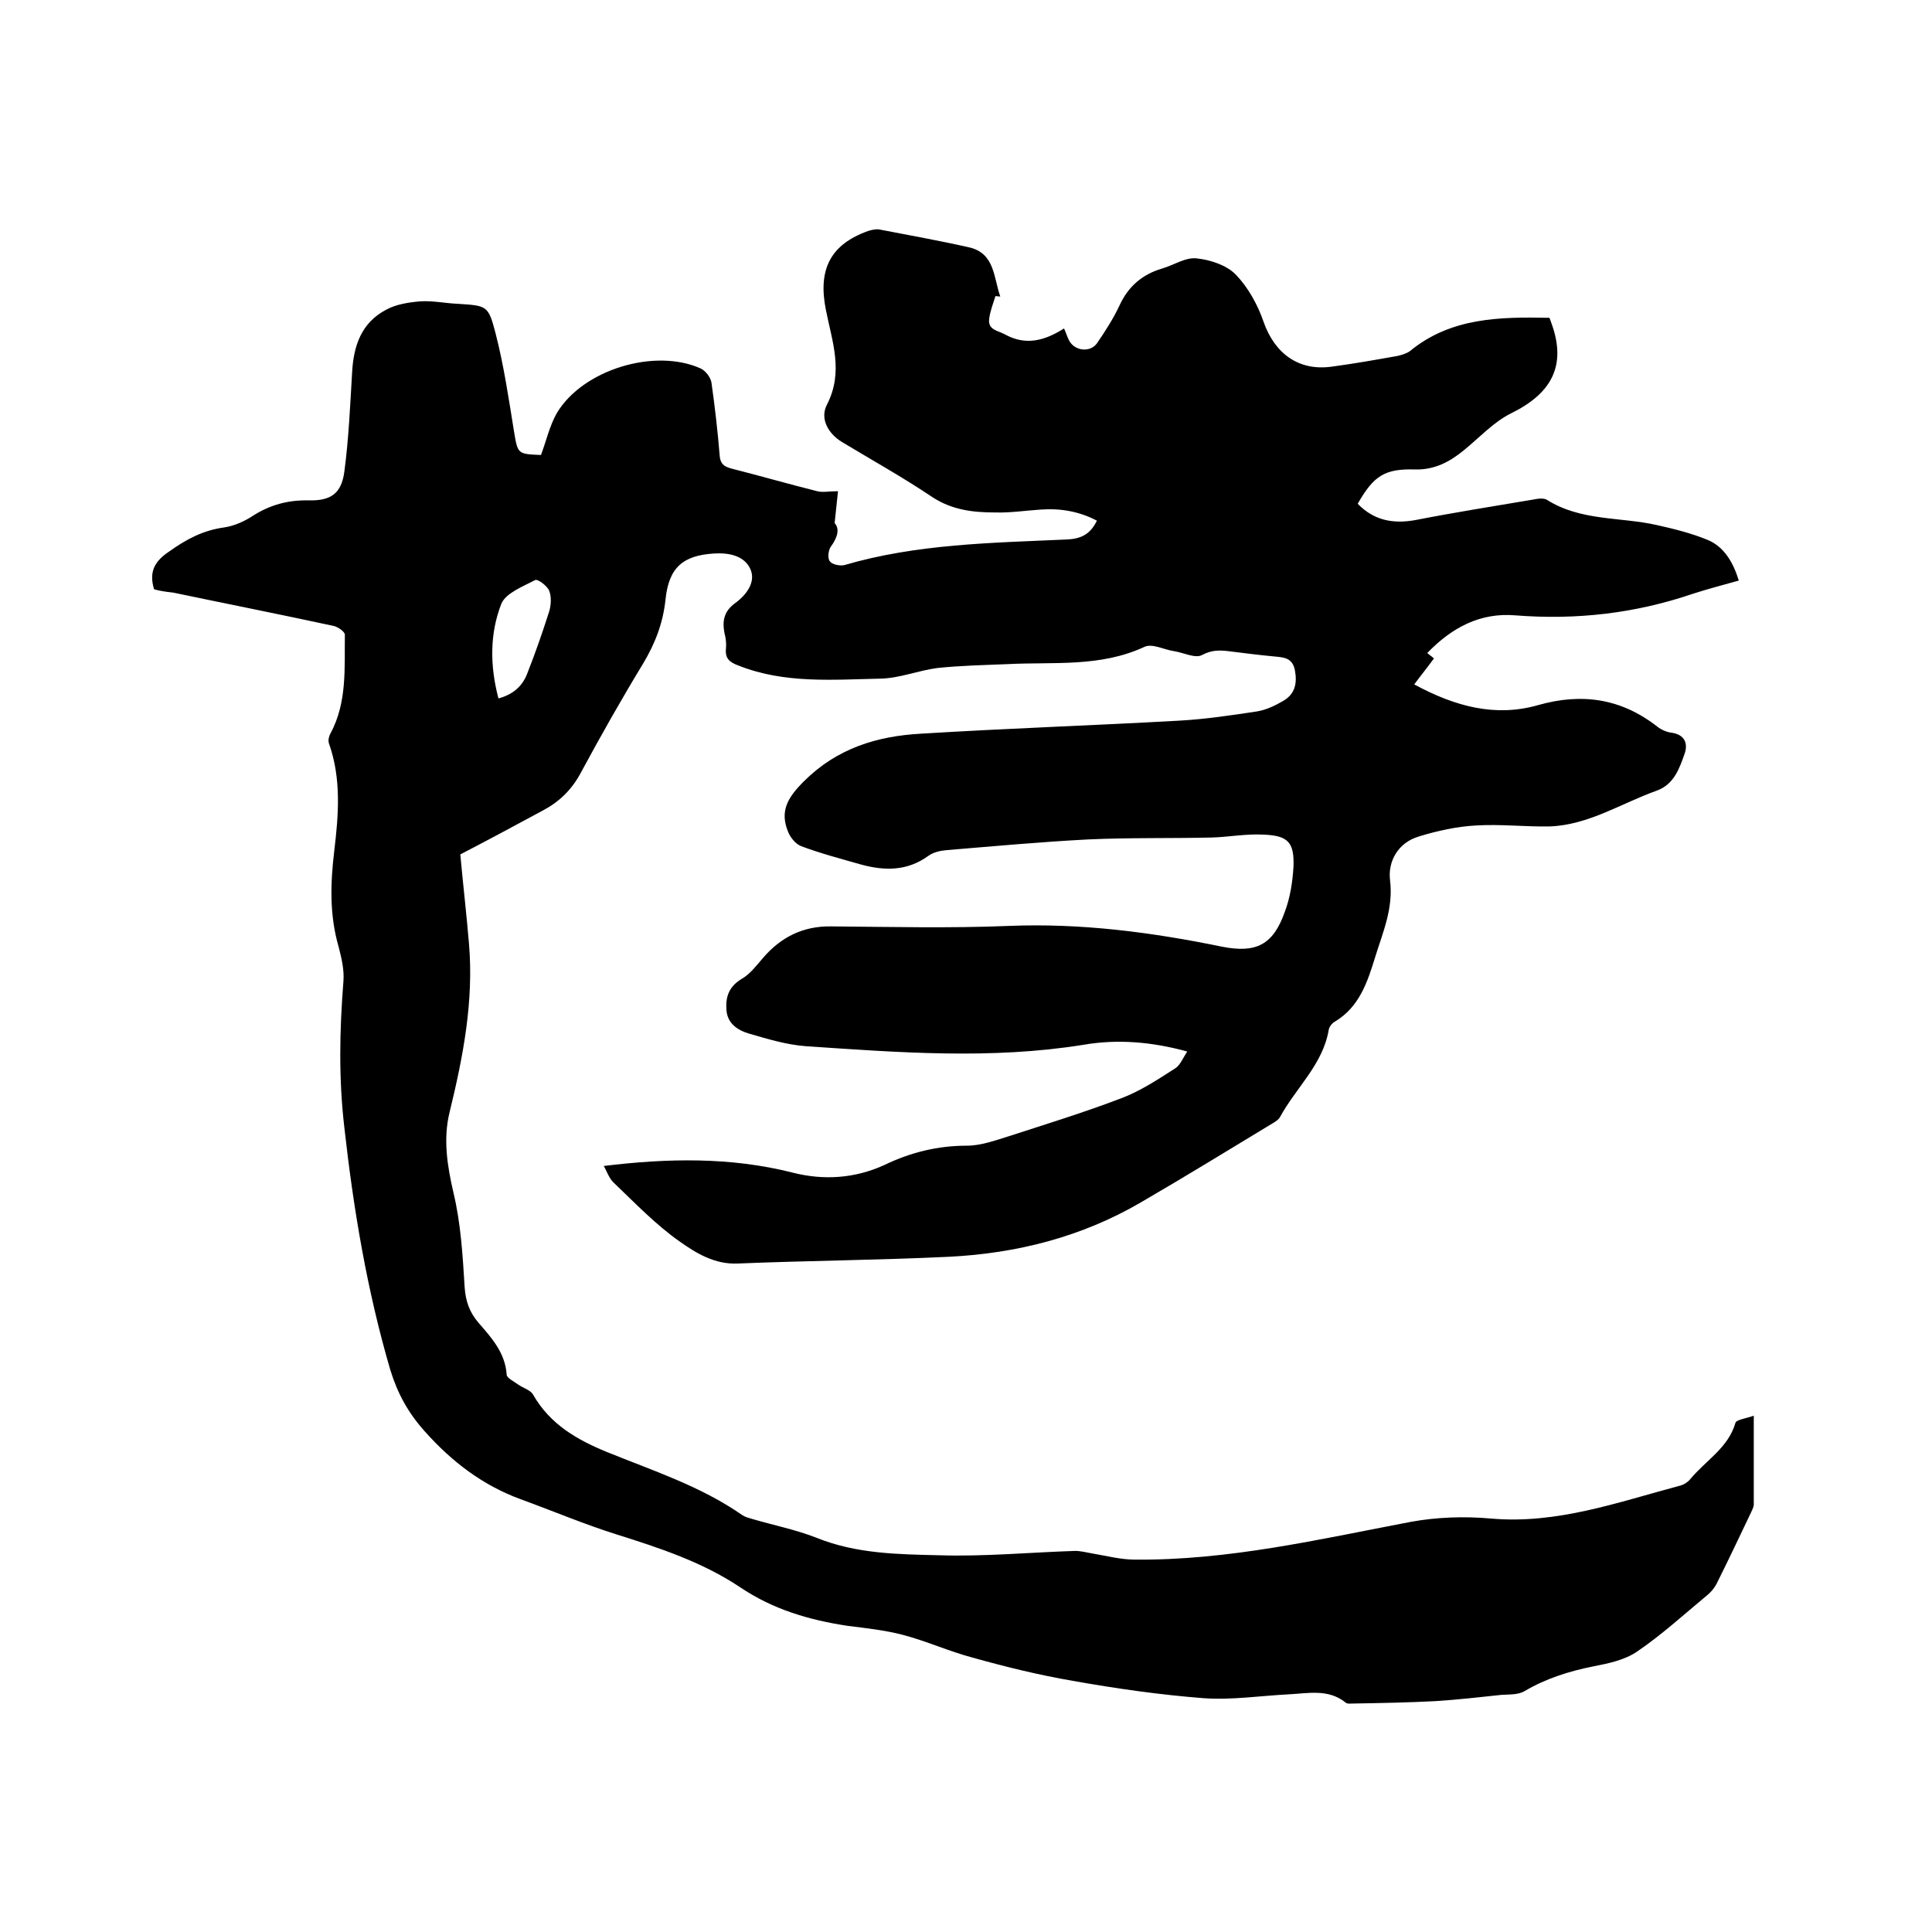 <svg enable-background="new 0 0 400 400" viewBox="0 0 400 400" xmlns="http://www.w3.org/2000/svg"><path d="m31.9 122c-1.1-3.6.1-5.8 3.1-7.8 3.5-2.5 7-4.4 11.4-5 2.1-.3 4.3-1.3 6.1-2.5 3.5-2.2 7.2-3.2 11.4-3.1 4.6.1 6.8-1.4 7.4-6 .9-6.8 1.2-13.7 1.6-20.5.3-5.5 1.9-10.3 7.1-13 2-1.1 4.6-1.5 6.9-1.7 2.6-.2 5.3.4 7.9.5 6 .4 6.3.3 7.8 6.1 1.7 6.6 2.7 13.4 3.8 20.2.8 4.8.7 4.8 5.6 5 1.1-2.9 1.8-6.1 3.3-8.7 5.4-9 20.3-13.5 29.8-9.2 1 .5 2 1.8 2.2 2.9.7 5 1.3 10.1 1.7 15.1.1 1.7.9 2.3 2.4 2.7 5.9 1.5 11.8 3.2 17.8 4.7 1.1.3 2.4 0 4.3 0-.2 1.9-.4 3.9-.7 6.6 1.1 1.2.6 3-.8 4.9-.5.7-.7 2.4-.2 3 .5.7 2.1 1 3 .8 15-4.4 30.5-4.6 45.9-5.3 3-.1 5-1 6.4-3.9-3.6-1.9-7.5-2.6-11.6-2.3-3.2.2-6.3.7-9.5.6-4.5 0-8.9-.5-13-3.2-6.1-4.1-12.4-7.6-18.7-11.4-2.8-1.7-4.6-4.8-3.1-7.7 3.5-6.8 1.1-13-.2-19.6-1.7-8.4.9-13.6 8.8-16.4.7-.2 1.5-.4 2.2-.3 6.2 1.2 12.4 2.3 18.6 3.7 5.4 1.2 5.1 6.3 6.5 10.2-.3 0-.7-.1-1-.1-.5 1.6-1.1 3.1-1.3 4.7-.3 2.3 1.7 2.4 3.2 3.2 4.3 2.4 8.2 1.4 12.3-1.2.5 1.1.7 1.9 1.1 2.6 1.2 2.1 4.3 2.4 5.7.5 1.7-2.5 3.4-5.1 4.7-7.9 1.8-3.9 4.7-6.4 8.8-7.6 2.4-.7 4.9-2.4 7.2-2.1 2.8.3 6.2 1.4 8.1 3.4 2.5 2.6 4.5 6.2 5.7 9.7 2.3 6.6 7.3 10.3 14.2 9.3 4.5-.6 9-1.4 13.5-2.2.9-.2 1.9-.5 2.6-1 8.5-7 18.7-7.1 28.9-6.9.2.5.3.8.4 1.1 3.3 9-.2 14.7-8.4 18.7-3.6 1.8-6.5 5-9.7 7.6-2.9 2.4-6.1 4.1-10.1 4-6.3-.2-8.6 1.3-11.9 7.1 3.3 3.4 7.2 4.2 11.8 3.4 8.2-1.6 16.4-2.9 24.7-4.3.9-.2 2.1-.3 2.7.1 7 4.4 15.1 3.5 22.7 5.2 3.6.8 7.2 1.7 10.6 3.1 3.3 1.4 5.2 4.5 6.4 8.4-3.2.9-6.3 1.7-9.4 2.7-12 4.1-24.2 5.5-36.9 4.5-7.2-.6-13.1 2.5-18.2 7.8.4.3.7.6 1 .8.2.2.5.4.4.3-1.3 1.8-2.7 3.5-4.1 5.4 8.5 4.6 16.8 6.8 25.6 4.3 9.1-2.6 17.3-1.4 24.8 4.5.8.6 1.9 1.1 2.9 1.2 2.7.4 3.4 2.2 2.7 4.3-1.1 3.1-2.2 6.4-5.8 7.7-7.3 2.6-14.1 7.1-22.1 7.4-5.1.1-10.2-.5-15.2-.2-4 .2-8.1 1.1-12 2.3-4.3 1.3-6.4 5.2-5.9 9.1.7 5.8-1.5 10.7-3.1 15.9s-3.3 10.3-8.3 13.3c-.6.3-1.2 1.1-1.3 1.7-1.2 7.2-6.8 12-10.1 18.1-.3.5-.9.9-1.4 1.2-9.1 5.5-18.2 11.1-27.5 16.5-12.2 7.1-25.6 10.5-39.6 11.2-14.6.7-29.2.8-43.8 1.4-4.7.2-8.5-2.1-11.9-4.5-5-3.5-9.3-8-13.7-12.2-1-.9-1.5-2.5-2.1-3.5 13.2-1.6 26.2-1.9 39.2 1.4 6.3 1.6 12.8 1.2 18.9-1.6 5.4-2.6 11-4 17.1-4 2.9 0 5.9-1.1 8.8-2 7.7-2.5 15.5-4.9 23.1-7.8 4-1.5 7.6-3.9 11.2-6.2 1-.6 1.6-2.1 2.5-3.5-7.3-2-14.4-2.6-21.4-1.4-19.2 3.1-38.4 1.6-57.6.3-4-.3-7.9-1.5-11.7-2.6-2.4-.7-4.5-2.1-4.7-4.9-.2-2.7.5-4.8 3.1-6.4 1.8-1 3.1-2.8 4.5-4.4 3.7-4.3 8.3-6.6 14.1-6.5 12.3.1 24.6.4 36.8-.1 14.9-.6 29.5 1.3 44.1 4.3 7.1 1.4 10.6-.4 13-7.2 1.1-2.9 1.6-6.1 1.8-9.3.2-5.1-1.1-6.5-6.2-6.7-3.6-.2-7.2.5-10.7.6-8.6.2-17.1 0-25.7.4-9.7.5-19.4 1.4-29.1 2.2-1.3.1-2.8.4-3.9 1.2-4.4 3.2-9.1 3.1-13.9 1.8-4.2-1.2-8.4-2.3-12.4-3.8-1.1-.4-2.2-1.7-2.7-2.9-1.8-4.3-.2-7.1 3.2-10.5 6.9-6.9 15.2-9.4 24.3-9.9 17.8-1.1 35.7-1.7 53.5-2.7 5.4-.3 10.7-1.1 16-1.9 1.9-.3 3.8-1.2 5.5-2.2 2.4-1.4 2.9-3.6 2.4-6.3s-2.4-2.7-4.4-2.9c-3.2-.3-6.3-.7-9.5-1.1-1.9-.2-3.4-.2-5.3.8-1.4.8-3.9-.5-5.9-.8s-4.4-1.6-6-.9c-9.2 4.3-18.9 3.1-28.4 3.6-4.9.2-9.7.3-14.5.8-3.9.5-7.8 2.1-11.7 2.2-9.9.2-19.9 1.1-29.5-2.7-1.9-.7-2.8-1.5-2.6-3.5.1-1 0-2.1-.3-3.2-.5-2.6-.1-4.6 2.3-6.3 2.3-1.7 4.3-4.4 3-7.1s-4.5-3.3-7.5-3.1c-6.4.4-9.3 2.9-10 9.4-.5 4.9-2.1 9.1-4.6 13.3-4.5 7.4-8.8 15-12.9 22.6-1.9 3.6-4.5 6.1-7.9 7.9-5.9 3.2-11.9 6.4-17.1 9.1.6 6.5 1.3 12.5 1.8 18.5 1 11.9-1.2 23.3-4 34.8-1.4 5.6-.5 11.2.8 16.8 1.5 6.3 1.9 12.9 2.3 19.5.2 2.9 1 5.2 2.9 7.4 2.7 3.1 5.5 6.2 5.8 10.7 0 .7 1.5 1.4 2.3 2 1.1.8 2.7 1.2 3.2 2.2 3.5 6.1 9.1 9.3 15.2 11.8 9.6 3.9 19.5 7.1 28.1 13.1.6.4 1.4.6 2.1.8 4.4 1.3 9 2.2 13.3 3.9 8.2 3.3 16.8 3.4 25.3 3.6 9.4.3 18.8-.6 28.2-.9 1.1 0 2.3.3 3.4.5 3 .5 6 1.3 8.9 1.3 19.4.2 38.2-4.2 57.1-7.8 5.4-1 11.2-1.2 16.7-.7 13.7 1.2 26.3-3.4 39.1-6.8.8-.2 1.6-.7 2.1-1.3 3.2-3.9 7.9-6.5 9.4-11.7.2-.7 2.2-.9 3.8-1.5v18.4c0 .5-.3 1-.5 1.5-2.3 4.8-4.6 9.7-7 14.5-.5 1.1-1.3 2.1-2.3 2.9-4.7 3.9-9.3 8.1-14.3 11.5-2.6 1.8-6 2.5-9.1 3.1-5 1-9.8 2.5-14.2 5.1-1.3.8-3.1.7-4.8.8-4.6.5-9.1 1-13.7 1.3-5.7.3-11.4.4-17.1.5-.5 0-1.2.1-1.5-.2-3.6-2.9-7.8-1.9-11.9-1.7-5.8.3-11.7 1.2-17.4.8-9.1-.7-18.2-2-27.2-3.6-7-1.2-13.9-2.9-20.7-4.8-4.9-1.3-9.5-3.4-14.4-4.7-3.8-1-7.7-1.4-11.6-1.9-7.9-1.2-15.4-3.4-22.2-8-7.8-5.2-16.6-8.1-25.5-10.9-6.7-2.1-13.3-4.9-19.9-7.3-7.9-2.9-14.3-7.8-19.9-14.1-3.4-3.8-5.6-7.8-7.1-12.7-4.8-16.4-7.6-33.1-9.5-50.1-1.2-10.2-1-20.2-.2-30.3.2-2.4-.4-4.9-1-7.2-1.9-6.6-1.7-13.1-.9-19.8.9-7.5 1.5-15-1.1-22.3-.2-.6 0-1.5.3-2 3.5-6.5 2.9-13.5 3-20.5 0-.6-1.4-1.6-2.3-1.8-11.1-2.4-22.2-4.6-33.2-6.9-1.8-.2-3-.4-4-.7zm71.3 22.6c3-.8 4.9-2.5 5.9-5 1.7-4.3 3.2-8.6 4.6-13 .4-1.3.5-3.1 0-4.3-.4-1-2.4-2.5-2.9-2.2-2.5 1.3-6.1 2.7-7 4.9-2.4 6.1-2.4 12.8-.6 19.6z"/></svg>
